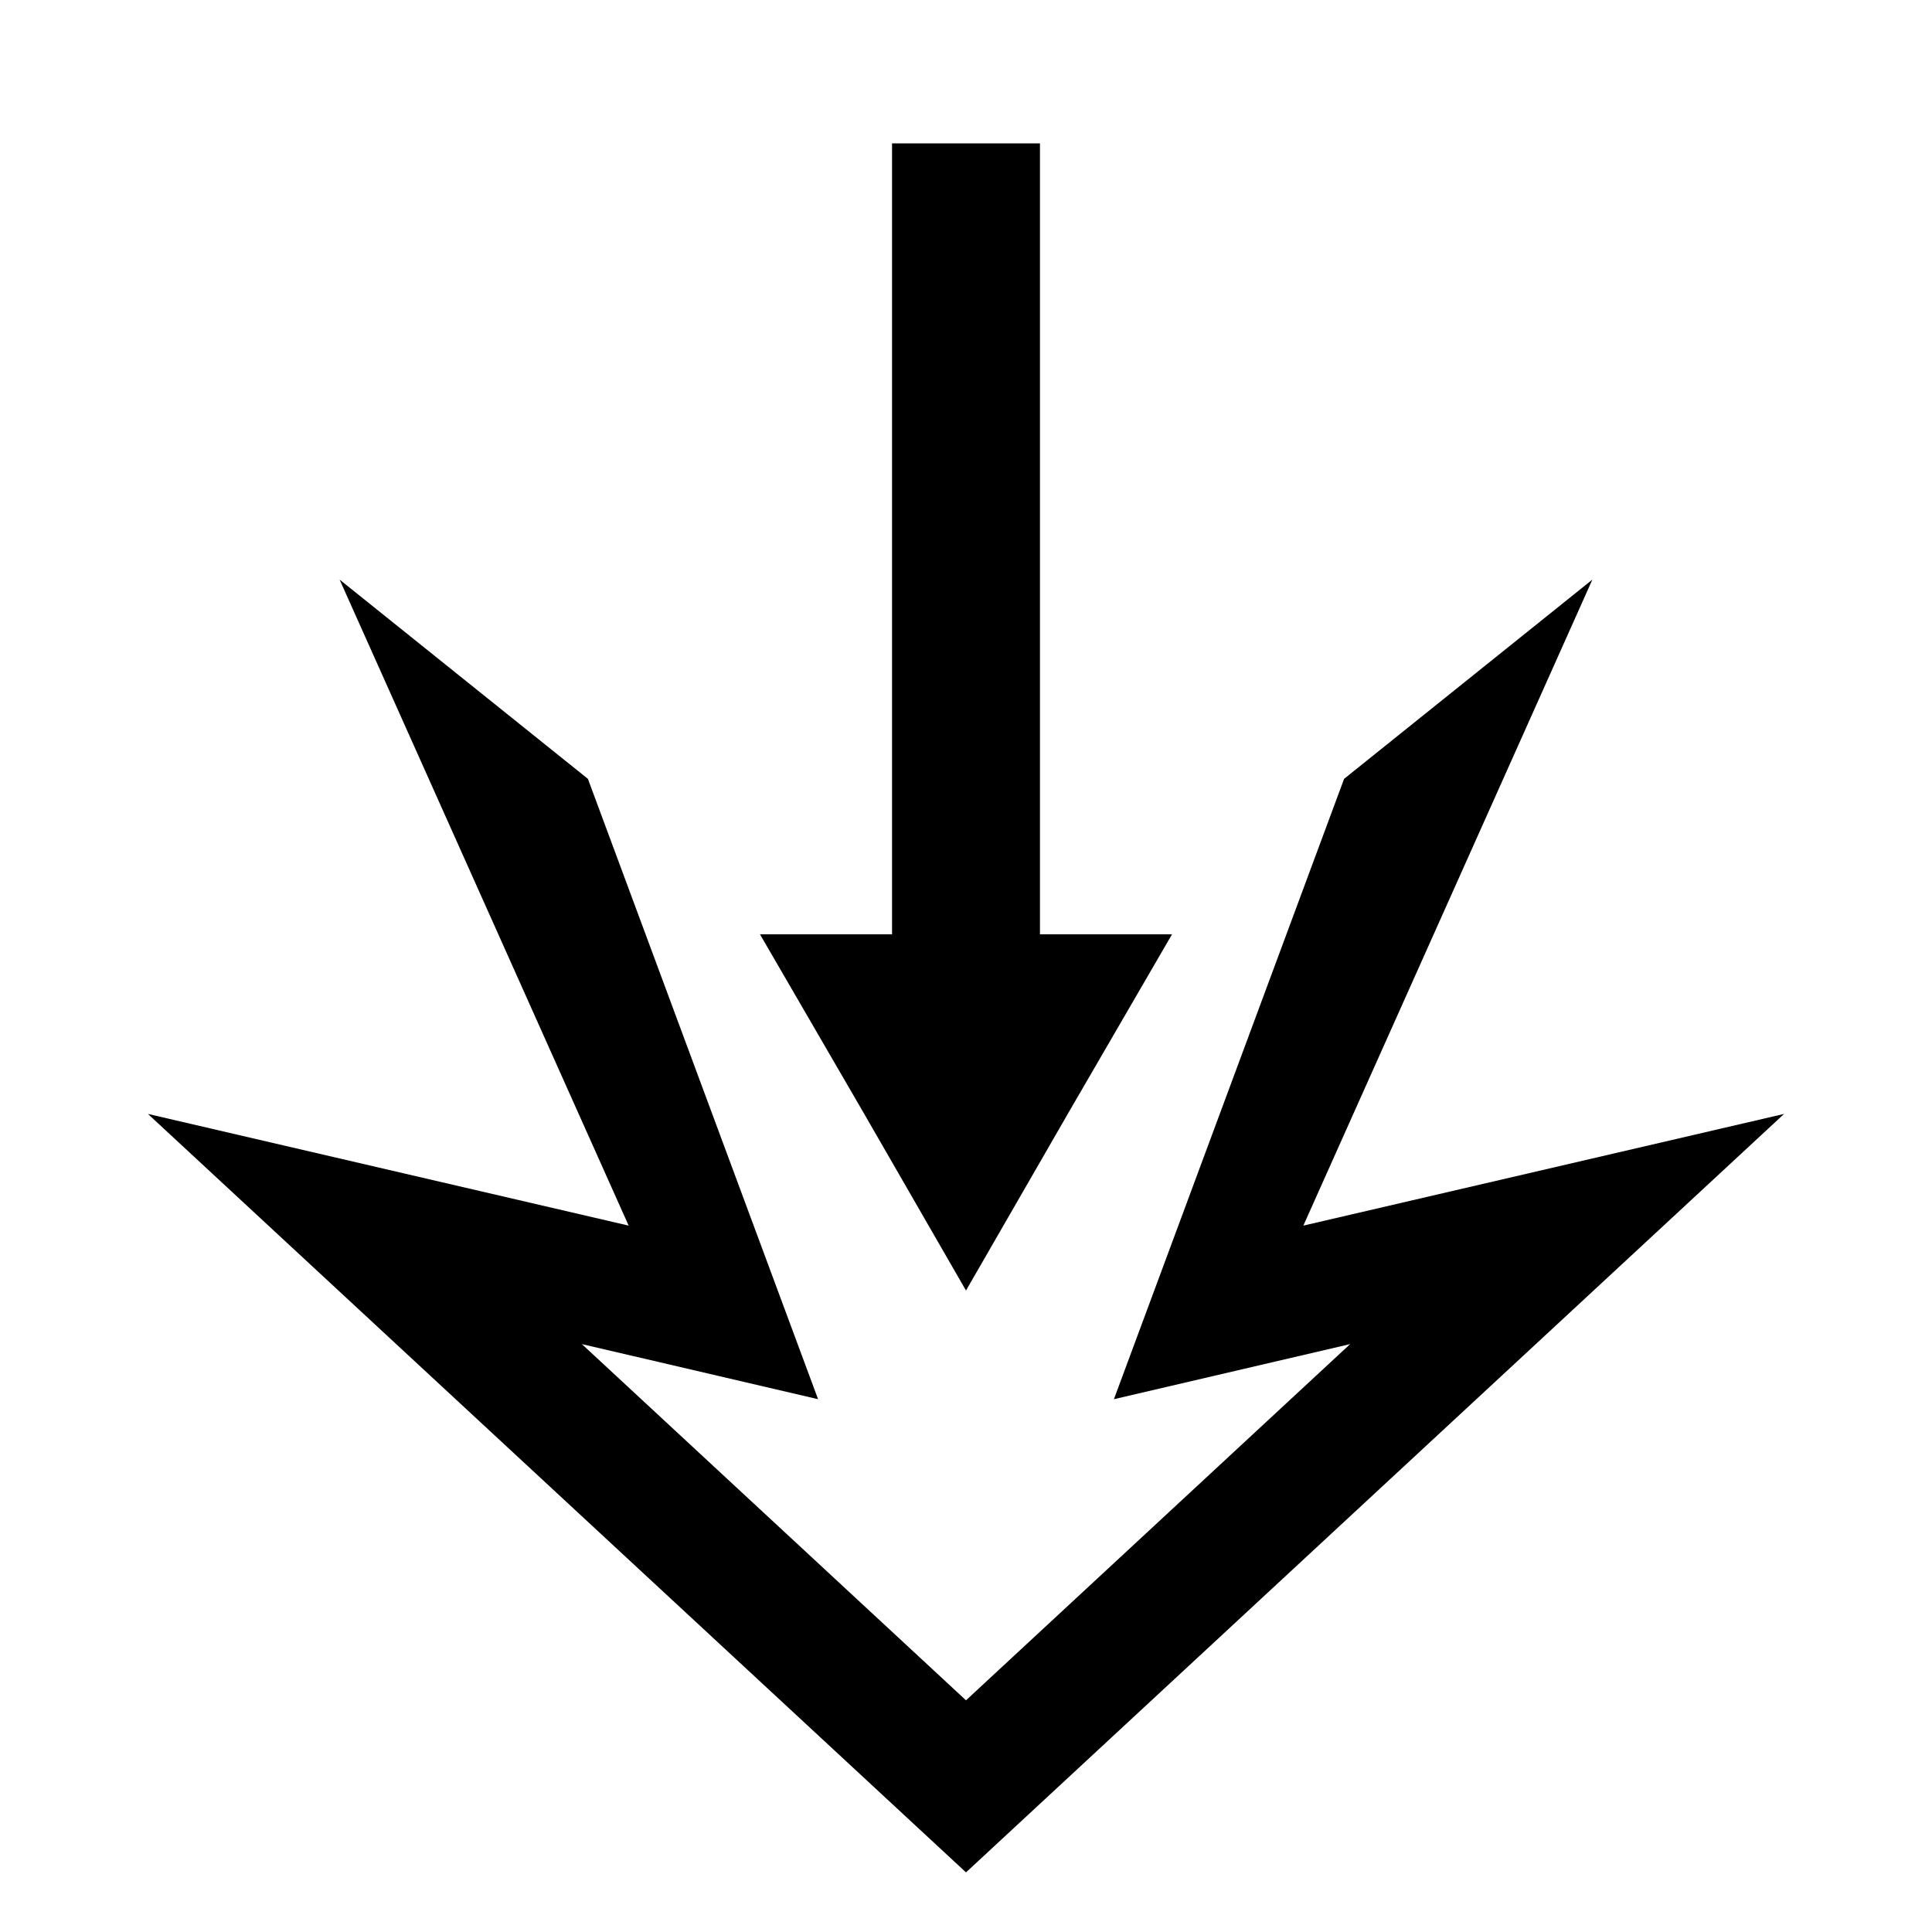 <?xml version="1.0" encoding="utf-8"?>
<!-- Generator: Adobe Illustrator 23.1.0, SVG Export Plug-In . SVG Version: 6.00 Build 0)  -->
<svg version="1.1" id="Icon" xmlns="http://www.w3.org/2000/svg" xmlns:xlink="http://www.w3.org/1999/xlink" x="0px" y="0px"
	 viewBox="0 0 256 256" style="enable-background:new 0 0 256 256;" xml:space="preserve">
<style type="text/css">
	.st0{fill:#000000DE;}
</style>
<g>
	<polygon class="st0" points="100.7,123.8 114.4,147.4 128,171 141.6,147.4 155.3,123.8 137.8,123.8 137.8,19 118.2,19 118.2,123.8 
			"/>
	<polygon class="st0" points="178.1,103.2 147.6,185.4 178.9,178.1 128,225.3 77.1,178.1 108.4,185.4 77.9,103.2 45,76.8 
		83.3,162.4 19.6,147.6 128,248.1 236.4,147.6 172.7,162.4 211,76.8 	"/>
</g>
</svg>
